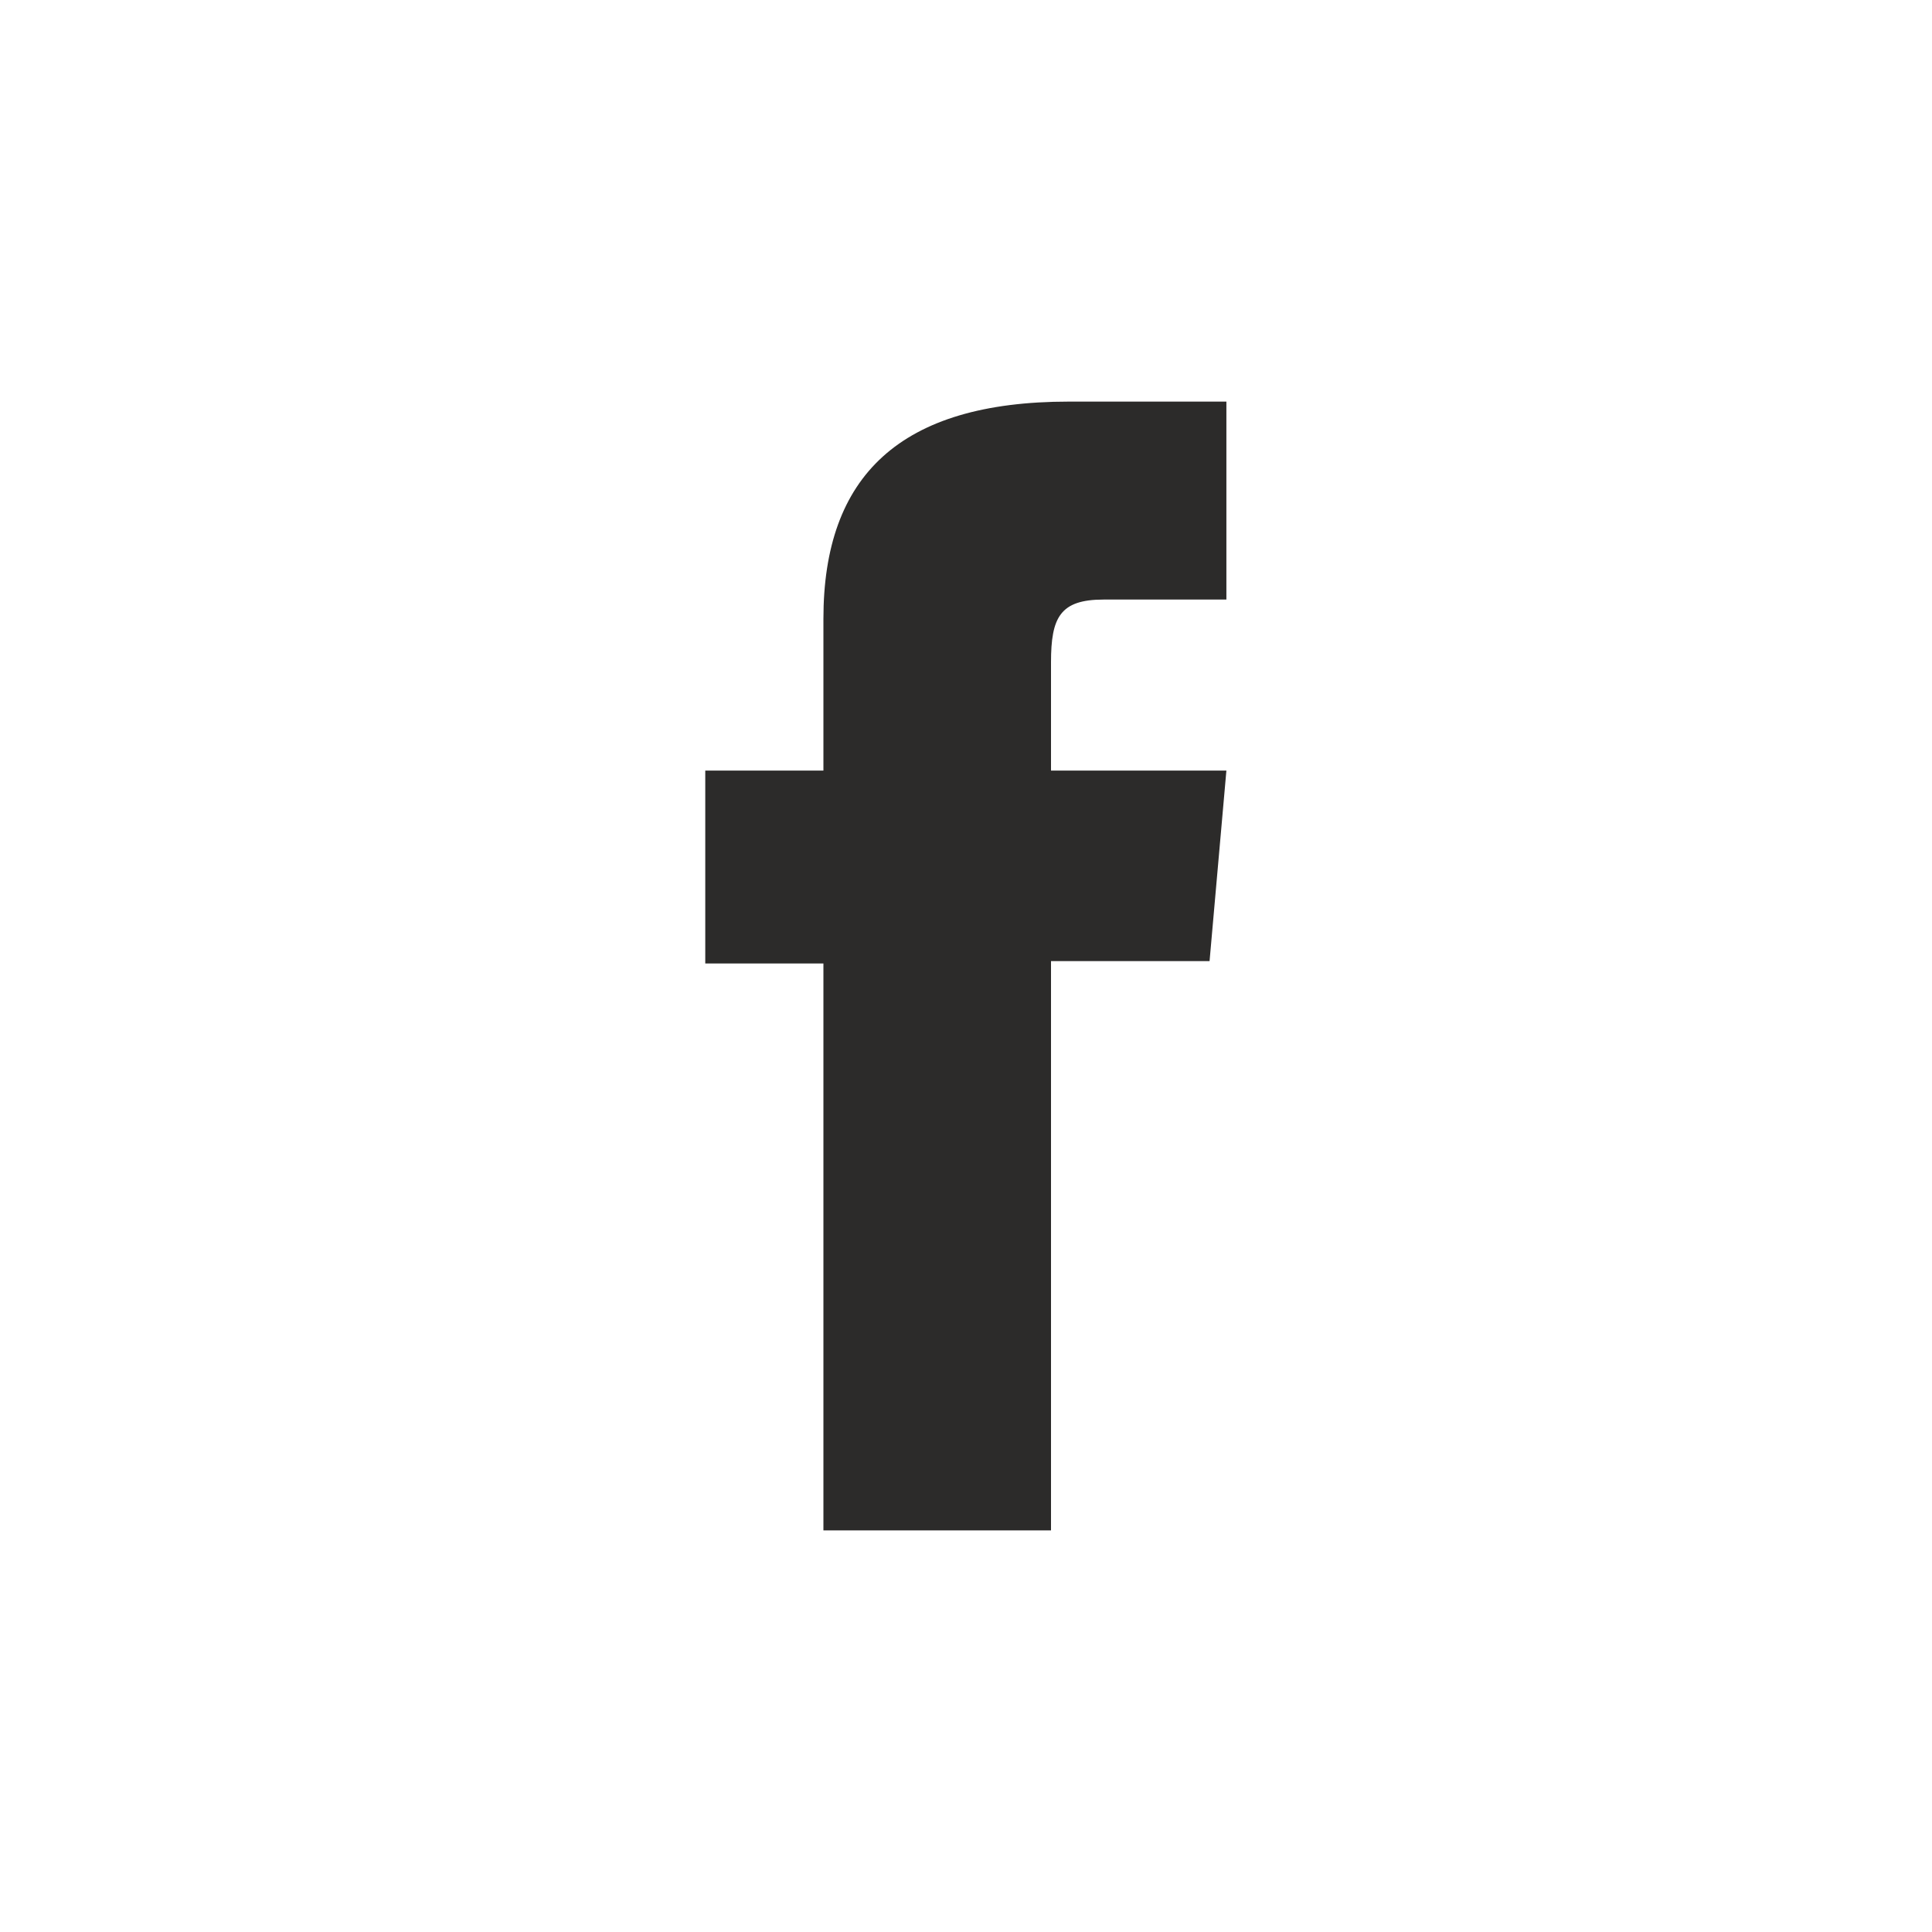 <svg width="45" height="45" viewBox="0 0 45 45" fill="none" xmlns="http://www.w3.org/2000/svg">
<path d="M19.187 35.646H24.48V22.386H28.173L28.565 17.948H24.48V15.424C24.48 14.381 24.692 13.965 25.703 13.965H28.565V9.354H24.895C20.959 9.354 19.179 11.087 19.179 14.412V17.948H16.427V22.441H19.179V35.646H19.187Z" fill="#2C2B2A"/>
</svg>
